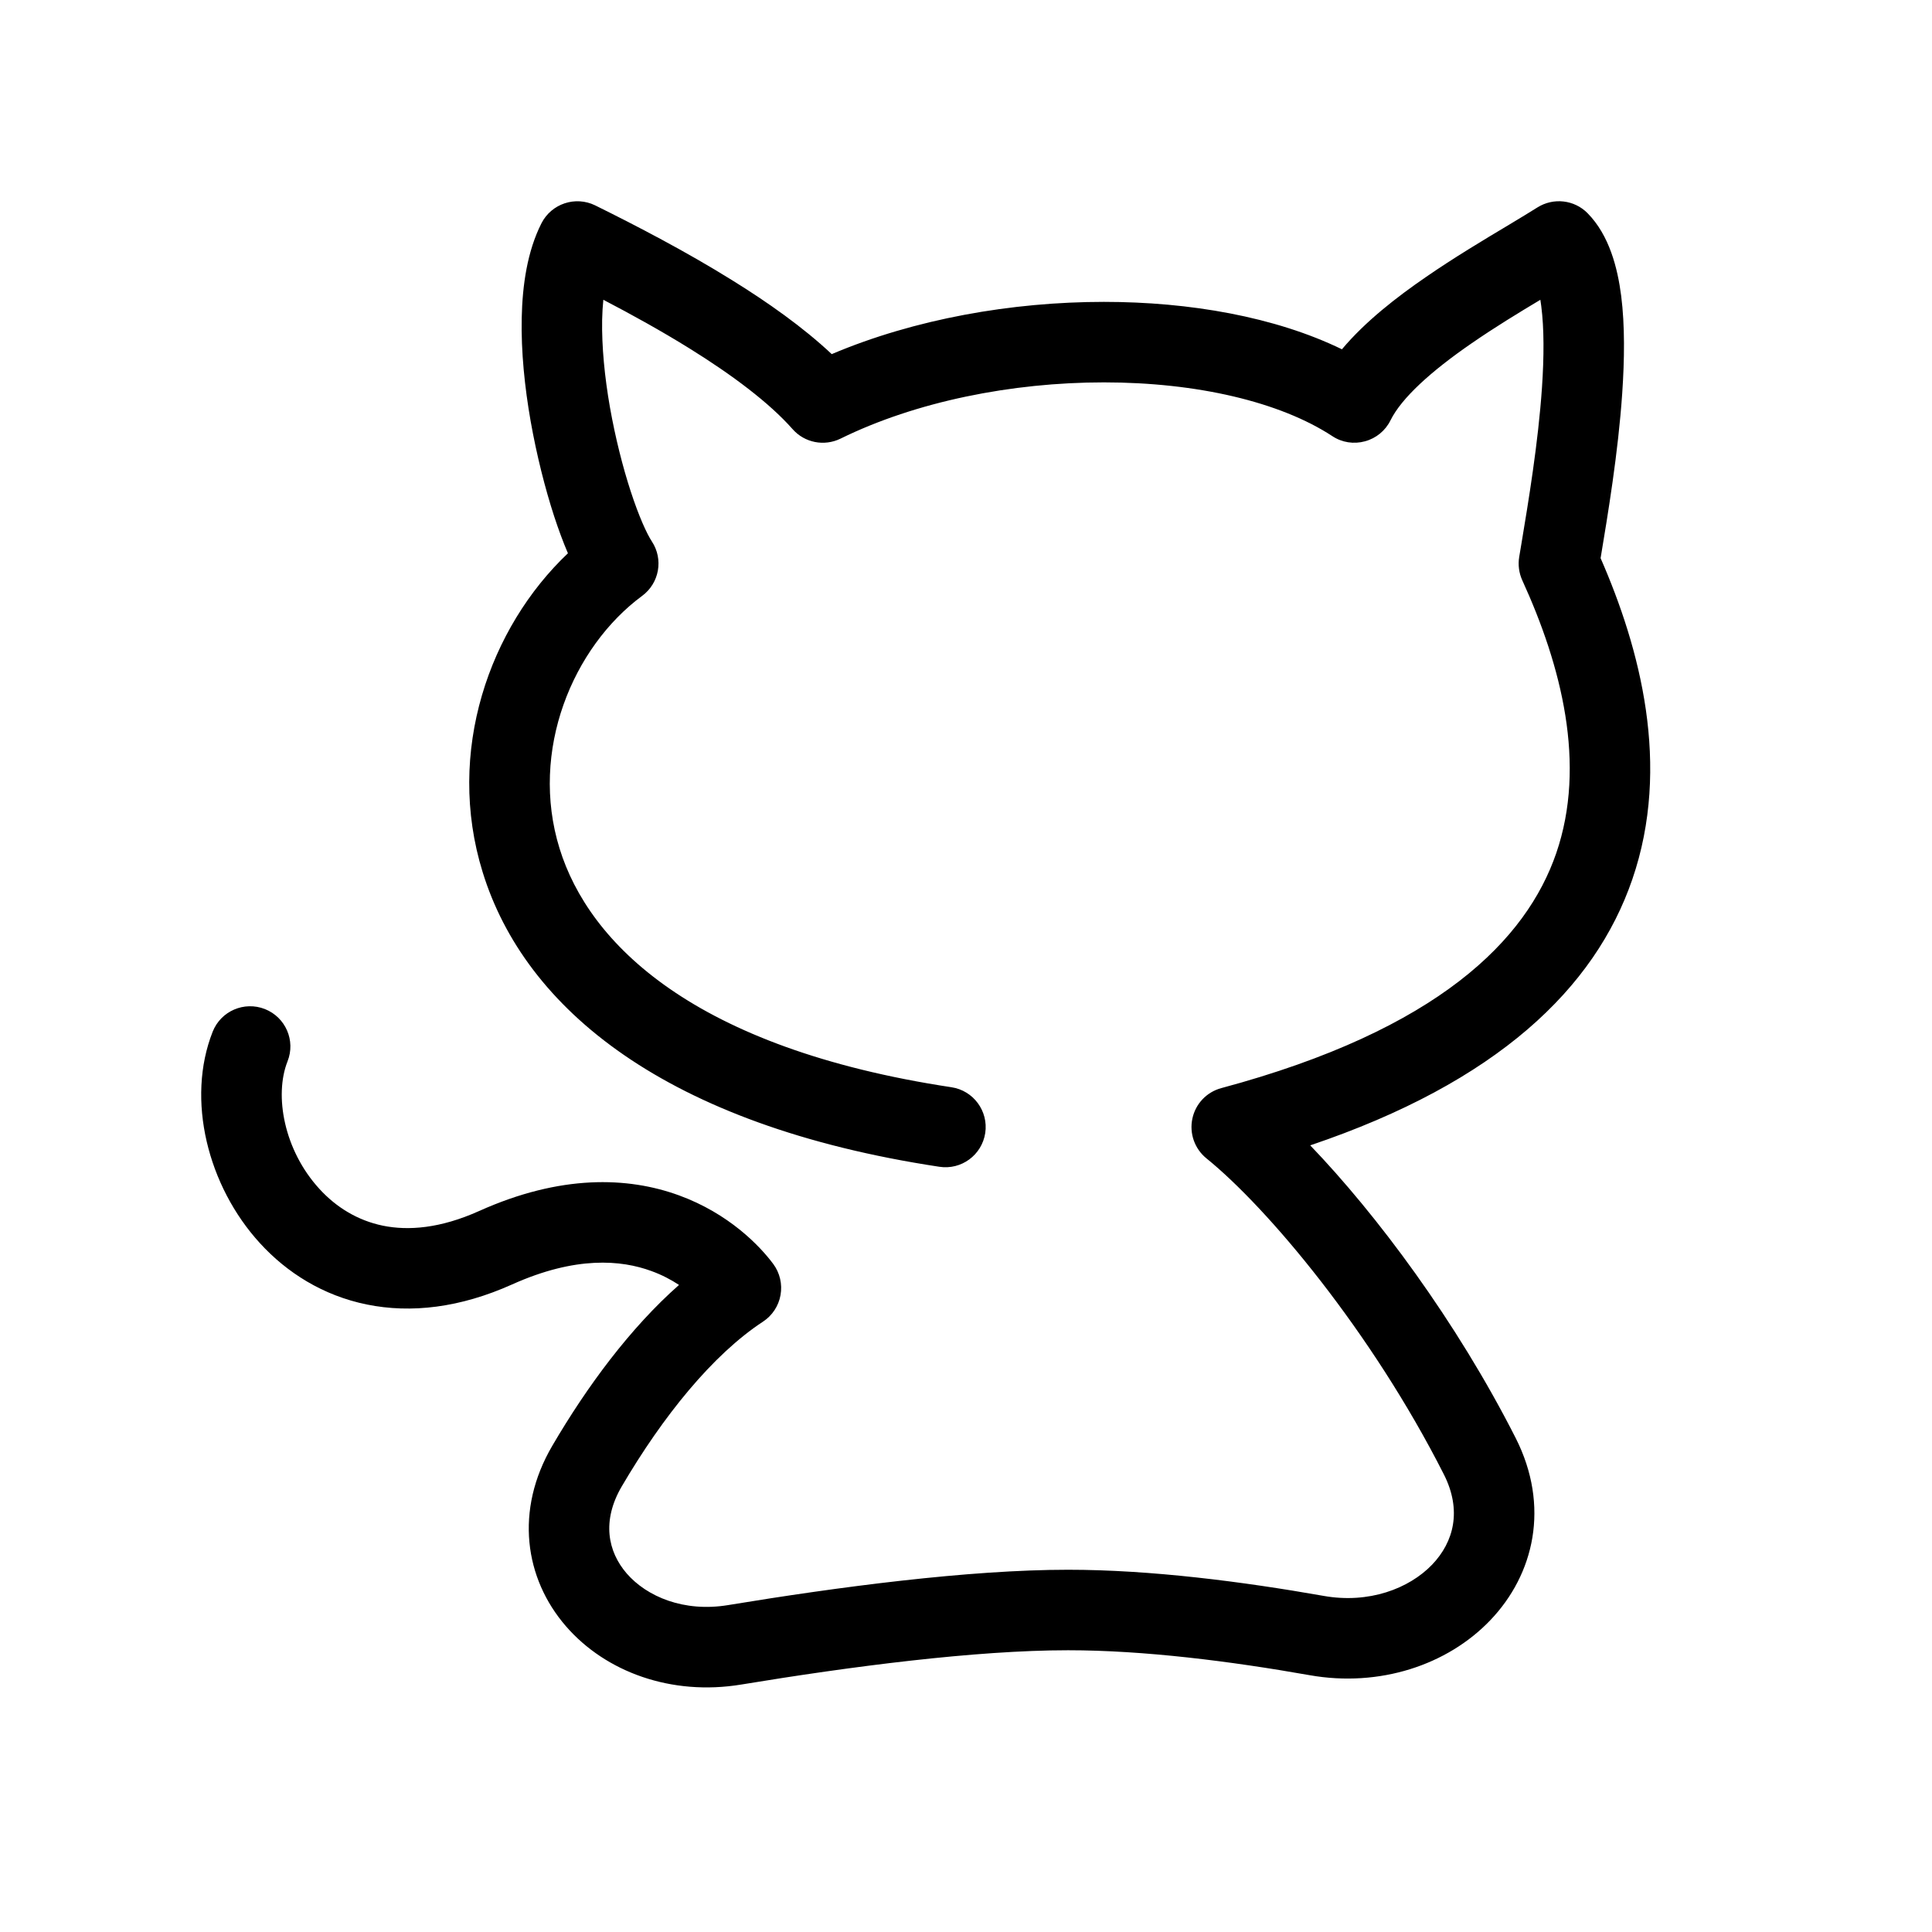 <?xml version="1.0" encoding="utf-8"?><!-- Uploaded to: SVG Repo, www.svgrepo.com, Generator: SVG Repo Mixer Tools -->
<svg width="800px" height="800px" viewBox="0 0 24 24" fill="none" xmlns="http://www.w3.org/2000/svg">
<path fill-rule="evenodd" clip-rule="evenodd" d="M7.393 2.551C7.147 2.431 6.85 2.53 6.726 2.774C6.55 3.121 6.489 3.545 6.481 3.951C6.472 4.367 6.518 4.812 6.592 5.233C6.667 5.656 6.771 6.066 6.884 6.414C6.937 6.575 6.994 6.731 7.055 6.873C6.082 7.795 5.532 9.338 5.996 10.835C6.519 12.529 8.267 13.979 11.669 14.494C11.943 14.536 12.197 14.348 12.239 14.075C12.28 13.802 12.092 13.547 11.819 13.506C8.617 13.021 7.316 11.721 6.951 10.54C6.575 9.324 7.116 8.038 7.977 7.402C8.191 7.244 8.244 6.947 8.097 6.725C8.035 6.63 7.937 6.417 7.835 6.104C7.736 5.801 7.644 5.437 7.577 5.06C7.511 4.683 7.474 4.304 7.48 3.971C7.482 3.883 7.487 3.8 7.495 3.724C7.848 3.908 8.215 4.111 8.563 4.327C9.101 4.661 9.559 5.006 9.845 5.33C9.994 5.5 10.238 5.548 10.441 5.449C11.376 4.989 12.567 4.75 13.713 4.75C14.868 4.75 15.901 4.992 16.551 5.418C16.67 5.497 16.818 5.52 16.956 5.482C17.094 5.445 17.21 5.35 17.273 5.222C17.411 4.943 17.777 4.612 18.279 4.266C18.576 4.061 18.868 3.884 19.135 3.724C19.139 3.749 19.143 3.775 19.146 3.802C19.182 4.08 19.181 4.43 19.155 4.814C19.108 5.503 18.986 6.235 18.9 6.752C18.89 6.81 18.881 6.866 18.872 6.919C18.856 7.017 18.869 7.117 18.91 7.208C19.396 8.271 19.711 9.496 19.332 10.599C18.964 11.668 17.88 12.79 15.171 13.517C14.989 13.566 14.851 13.712 14.812 13.896C14.773 14.08 14.84 14.27 14.986 14.389C15.748 15.005 17.037 16.541 17.936 18.315C18.162 18.761 18.061 19.154 17.79 19.437C17.502 19.736 17.003 19.924 16.444 19.825C15.435 19.647 14.296 19.5 13.268 19.5C12.031 19.5 10.416 19.713 9.045 19.939C8.496 20.03 8.035 19.834 7.785 19.546C7.551 19.275 7.472 18.894 7.724 18.464C8.235 17.593 8.852 16.829 9.478 16.418C9.593 16.343 9.672 16.223 9.696 16.088C9.72 15.952 9.688 15.813 9.606 15.702C9.438 15.476 9.054 15.075 8.434 14.849C7.797 14.617 6.963 14.589 5.951 15.044C5.468 15.261 5.071 15.29 4.757 15.226C4.441 15.161 4.175 14.996 3.967 14.768C3.528 14.289 3.404 13.608 3.572 13.184C3.674 12.927 3.548 12.637 3.291 12.535C3.034 12.434 2.744 12.559 2.642 12.816C2.309 13.659 2.581 14.735 3.229 15.443C3.563 15.809 4.012 16.094 4.557 16.205C5.105 16.317 5.715 16.246 6.361 15.956C7.153 15.6 7.718 15.652 8.091 15.789C8.224 15.837 8.338 15.898 8.435 15.962C7.827 16.498 7.291 17.225 6.862 17.958C6.389 18.764 6.519 19.611 7.029 20.2C7.524 20.772 8.342 21.069 9.208 20.926C10.572 20.701 12.118 20.5 13.268 20.5C14.213 20.5 15.286 20.636 16.27 20.81C17.138 20.963 17.979 20.684 18.511 20.129C19.059 19.558 19.257 18.71 18.828 17.863C18.09 16.409 17.099 15.085 16.276 14.228C18.599 13.444 19.813 12.275 20.277 10.924C20.763 9.511 20.372 8.051 19.883 6.933C19.884 6.928 19.885 6.922 19.886 6.917C19.971 6.405 20.102 5.624 20.152 4.882C20.18 4.469 20.186 4.046 20.139 3.676C20.094 3.328 19.992 2.923 19.721 2.648C19.556 2.481 19.297 2.452 19.098 2.577C19.005 2.636 18.883 2.709 18.744 2.793C18.441 2.974 18.058 3.203 17.711 3.443C17.353 3.689 16.961 3.992 16.67 4.339C15.839 3.935 14.778 3.75 13.713 3.75C12.571 3.75 11.363 3.962 10.332 4.399C9.978 4.066 9.536 3.754 9.09 3.478C8.519 3.123 7.907 2.805 7.393 2.551Z" fill="#000000"/>
</svg>